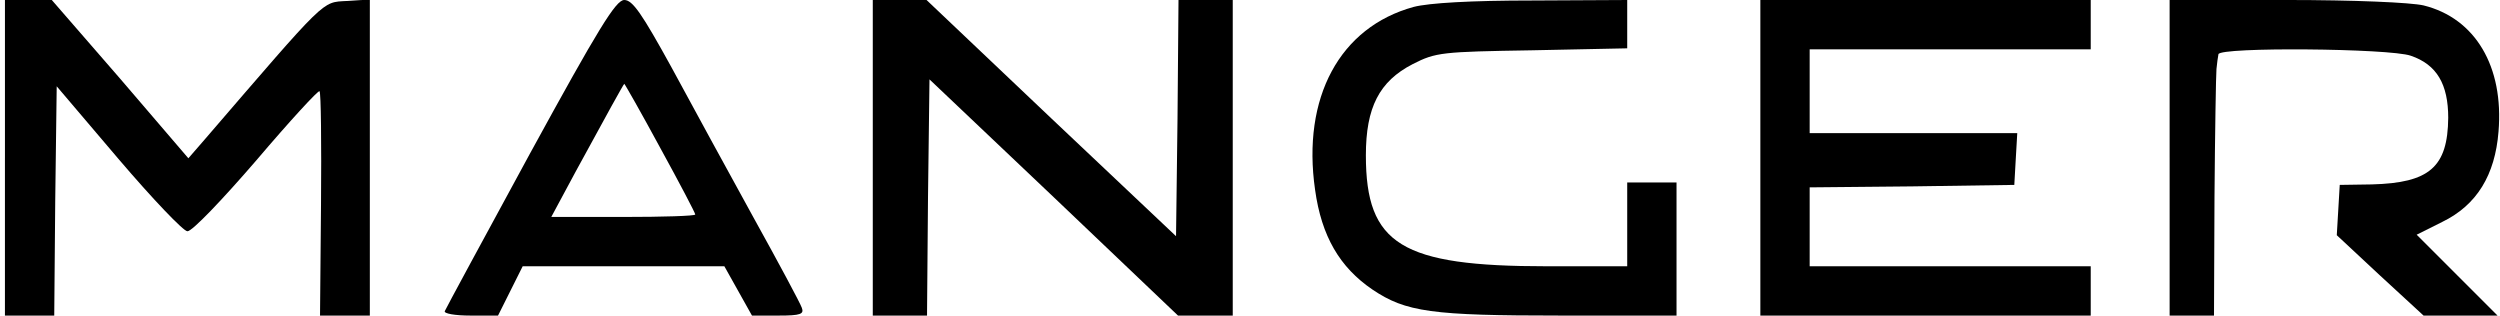 <?xml version="1.0" standalone="no"?>
<!DOCTYPE svg PUBLIC "-//W3C//DTD SVG 20010904//EN"
 "http://www.w3.org/TR/2001/REC-SVG-20010904/DTD/svg10.dtd">
<svg version="1.0" xmlns="http://www.w3.org/2000/svg"
 width="507pt" height="64pt" viewBox="0 0 507 64"
 preserveAspectRatio="xMidYMid meet">

<g transform="translate(0,64) scale(0.1,-0.1)"
fill="#000000" stroke="none">
<path d="M10 320 l0 -320 50 0 50 0 2 232 3 233 125 -147 c69 -81 132 -147
140 -147 9 -1 71 64 140 144 68 80 126 143 128 140 3 -3 4 -106 3 -230 l-2
-225 50 0 51 0 0 321 0 320 -47 -3 c-51 -3 -39 8 -288 -281 l-33 -38 -138 161
-139 160 -47 0 -48 0 0 -320z"/>
<path d="M1075 329 c-93 -171 -171 -315 -173 -320 -2 -5 21 -9 52 -9 l56 0 25
50 25 50 205 0 204 0 28 -50 28 -50 54 0 c45 0 52 3 47 16 -3 9 -47 91 -98
183 -50 91 -125 228 -166 304 -60 109 -79 137 -96 137 -17 0 -52 -57 -191
-311z m264 11 c39 -71 71 -132 71 -135 0 -3 -66 -5 -146 -5 l-146 0 50 93 c62
114 97 177 98 177 1 0 34 -58 73 -130z"/>
<path d="M1770 320 l0 -320 55 0 55 0 2 240 3 239 252 -239 252 -240 55 0 56
0 0 320 0 320 -55 0 -55 0 -2 -240 -3 -239 -253 239 -253 240 -54 0 -55 0 0
-320z"/>
<path d="M2867 626 c-150 -41 -227 -184 -200 -371 13 -94 50 -157 116 -202 68
-46 121 -53 382 -53 l235 0 0 135 0 135 -50 0 -50 0 0 -85 0 -85 -163 0 c-295
0 -367 44 -367 225 0 97 27 150 95 185 47 24 59 25 242 28 l193 4 0 49 0 49
-192 -1 c-125 0 -210 -5 -241 -13z"/>
<path d="M3570 320 l0 -320 335 0 335 0 0 50 0 50 -285 0 -285 0 0 80 0 80
208 2 207 3 3 53 3 52 -210 0 -211 0 0 85 0 85 285 0 285 0 0 50 0 50 -335 0
-335 0 0 -320z"/>
<path d="M4400 320 l0 -320 45 0 45 0 1 240 c1 132 3 249 4 260 1 11 3 25 4
30 2 15 347 12 390 -3 53 -18 76 -58 76 -126 -1 -100 -38 -132 -155 -135 l-65
-1 -3 -51 -3 -51 88 -82 88 -81 75 0 75 0 -82 82 -82 82 52 26 c70 34 107 95
114 183 11 132 -47 230 -152 256 -26 6 -141 11 -279 11 l-236 0 0 -320z"/>
</g>
</svg>
